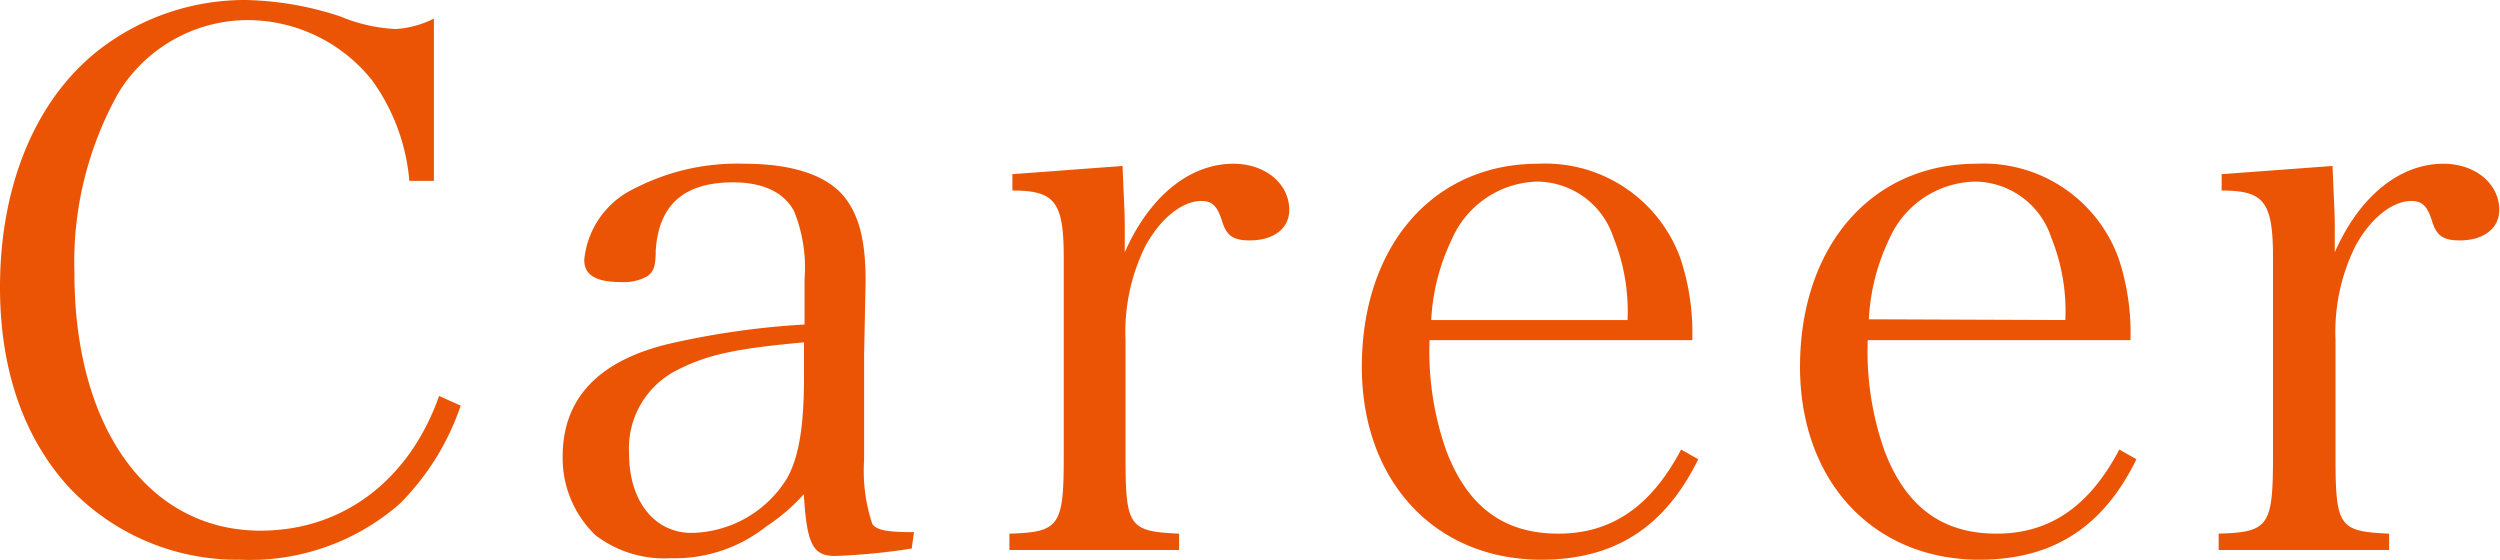 <svg xmlns="http://www.w3.org/2000/svg" viewBox="0 0 134.36 30.12"><defs><style>.cls-1{fill:#ea5404;}</style></defs><title>アセット 10</title><g id="レイヤー_2" data-name="レイヤー 2"><g id="レイヤー_1-2" data-name="レイヤー 1"><path class="cls-1" d="M22,9.72a10.77,10.77,0,0,0-2-5.4,8.57,8.57,0,0,0-6.68-3.24A8.16,8.16,0,0,0,6.36,5,18.59,18.59,0,0,0,4,14.68c0,8.36,4,13.84,10,13.84,4.44,0,8-2.72,9.6-7.24l1.16.52a13.7,13.7,0,0,1-3.28,5.28,12.24,12.24,0,0,1-8.6,3,12.41,12.41,0,0,1-9.2-3.92C1.28,23.52,0,19.88,0,15.44c0-5.6,2-10.36,5.64-13A12.82,12.82,0,0,1,13.2,0a17.19,17.19,0,0,1,5.08.88,8.79,8.79,0,0,0,3,.68A5.36,5.36,0,0,0,23.32,1V9.72Z"/><path class="cls-1" d="M49,29.48a33.8,33.8,0,0,1-4.12.4c-1.2,0-1.52-.64-1.68-3.32a10.08,10.08,0,0,1-2,1.72A7.91,7.91,0,0,1,36.05,30,6.07,6.07,0,0,1,32,28.76a5.74,5.74,0,0,1-1.76-4.24c0-3.16,2-5.2,5.88-6.08a43.92,43.92,0,0,1,7.12-1V15a8.07,8.07,0,0,0-.56-3.64c-.52-1-1.64-1.56-3.28-1.56-2.64,0-4,1.2-4.16,3.68,0,.84-.12,1.12-.44,1.36a2.58,2.58,0,0,1-1.4.32c-1.36,0-2-.36-2-1.2a4.75,4.75,0,0,1,2.72-3.84A12,12,0,0,1,40,8.8c2.56,0,4.4.6,5.36,1.76.8,1,1.16,2.32,1.16,4.52,0,.12,0,.12-.08,4l0,3.8,0,1.84a9.06,9.06,0,0,0,.44,3.44c.24.32.72.44,2.24.44ZM43.21,18.4c-3.56.32-5.12.64-6.72,1.44a4.71,4.71,0,0,0-2.68,4.56c0,2.52,1.36,4.24,3.36,4.24a6.14,6.14,0,0,0,5.12-2.92c.64-1.12.92-2.8.92-5.44Z"/><path class="cls-1" d="M60.33,8.92c.08,2,.12,2.52.12,3.36v1.28c1.32-3,3.48-4.76,5.84-4.76,1.72,0,3,1.08,3,2.48,0,1-.84,1.64-2.12,1.64-.88,0-1.24-.24-1.48-1s-.48-1.12-1.12-1.12c-1,0-2.16.88-3,2.4a10.4,10.4,0,0,0-1.08,5.08v6.28c0,3.76.2,4,2.88,4.12v.88H54.25v-.88c2.68-.08,2.92-.4,2.92-4.12V13.84c0-3-.48-3.6-2.76-3.6V9.36Z"/><path class="cls-1" d="M76.83,18.28a16,16,0,0,0,.92,6c1.16,3,3.12,4.4,6,4.4s5-1.48,6.6-4.52l.92.52c-1.8,3.68-4.52,5.4-8.44,5.4-5.72,0-9.64-4.24-9.64-10.36C73.19,13.24,77,8.8,82.67,8.8a7.72,7.72,0,0,1,7.64,5.08,12.68,12.68,0,0,1,.64,4.4ZM87.47,17.2a10.56,10.56,0,0,0-.76-4.44,4.34,4.34,0,0,0-4.12-3A5.16,5.16,0,0,0,78,12.92a11.2,11.2,0,0,0-1.08,4.28Z"/><path class="cls-1" d="M100.38,18.28a16,16,0,0,0,.92,6c1.16,3,3.12,4.4,6,4.4s5-1.48,6.6-4.52l.92.52c-1.8,3.68-4.52,5.4-8.44,5.4-5.72,0-9.64-4.24-9.64-10.36,0-6.48,3.84-10.92,9.48-10.92a7.72,7.72,0,0,1,7.64,5.08,12.71,12.71,0,0,1,.64,4.4ZM111,17.2a10.58,10.58,0,0,0-.76-4.44,4.35,4.35,0,0,0-4.12-3,5.16,5.16,0,0,0-4.6,3.12,11.22,11.22,0,0,0-1.08,4.28Z"/><path class="cls-1" d="M125.36,8.92c.08,2,.12,2.52.12,3.36v1.28c1.32-3,3.48-4.76,5.84-4.76,1.72,0,3,1.08,3,2.48,0,1-.84,1.64-2.12,1.64-.88,0-1.24-.24-1.48-1s-.48-1.12-1.12-1.12c-1,0-2.16.88-3,2.4a10.4,10.4,0,0,0-1.08,5.08v6.28c0,3.76.2,4,2.88,4.12v.88h-9.16v-.88c2.68-.08,2.92-.4,2.92-4.12V13.84c0-3-.48-3.6-2.76-3.6V9.36Z"/></g></g></svg>